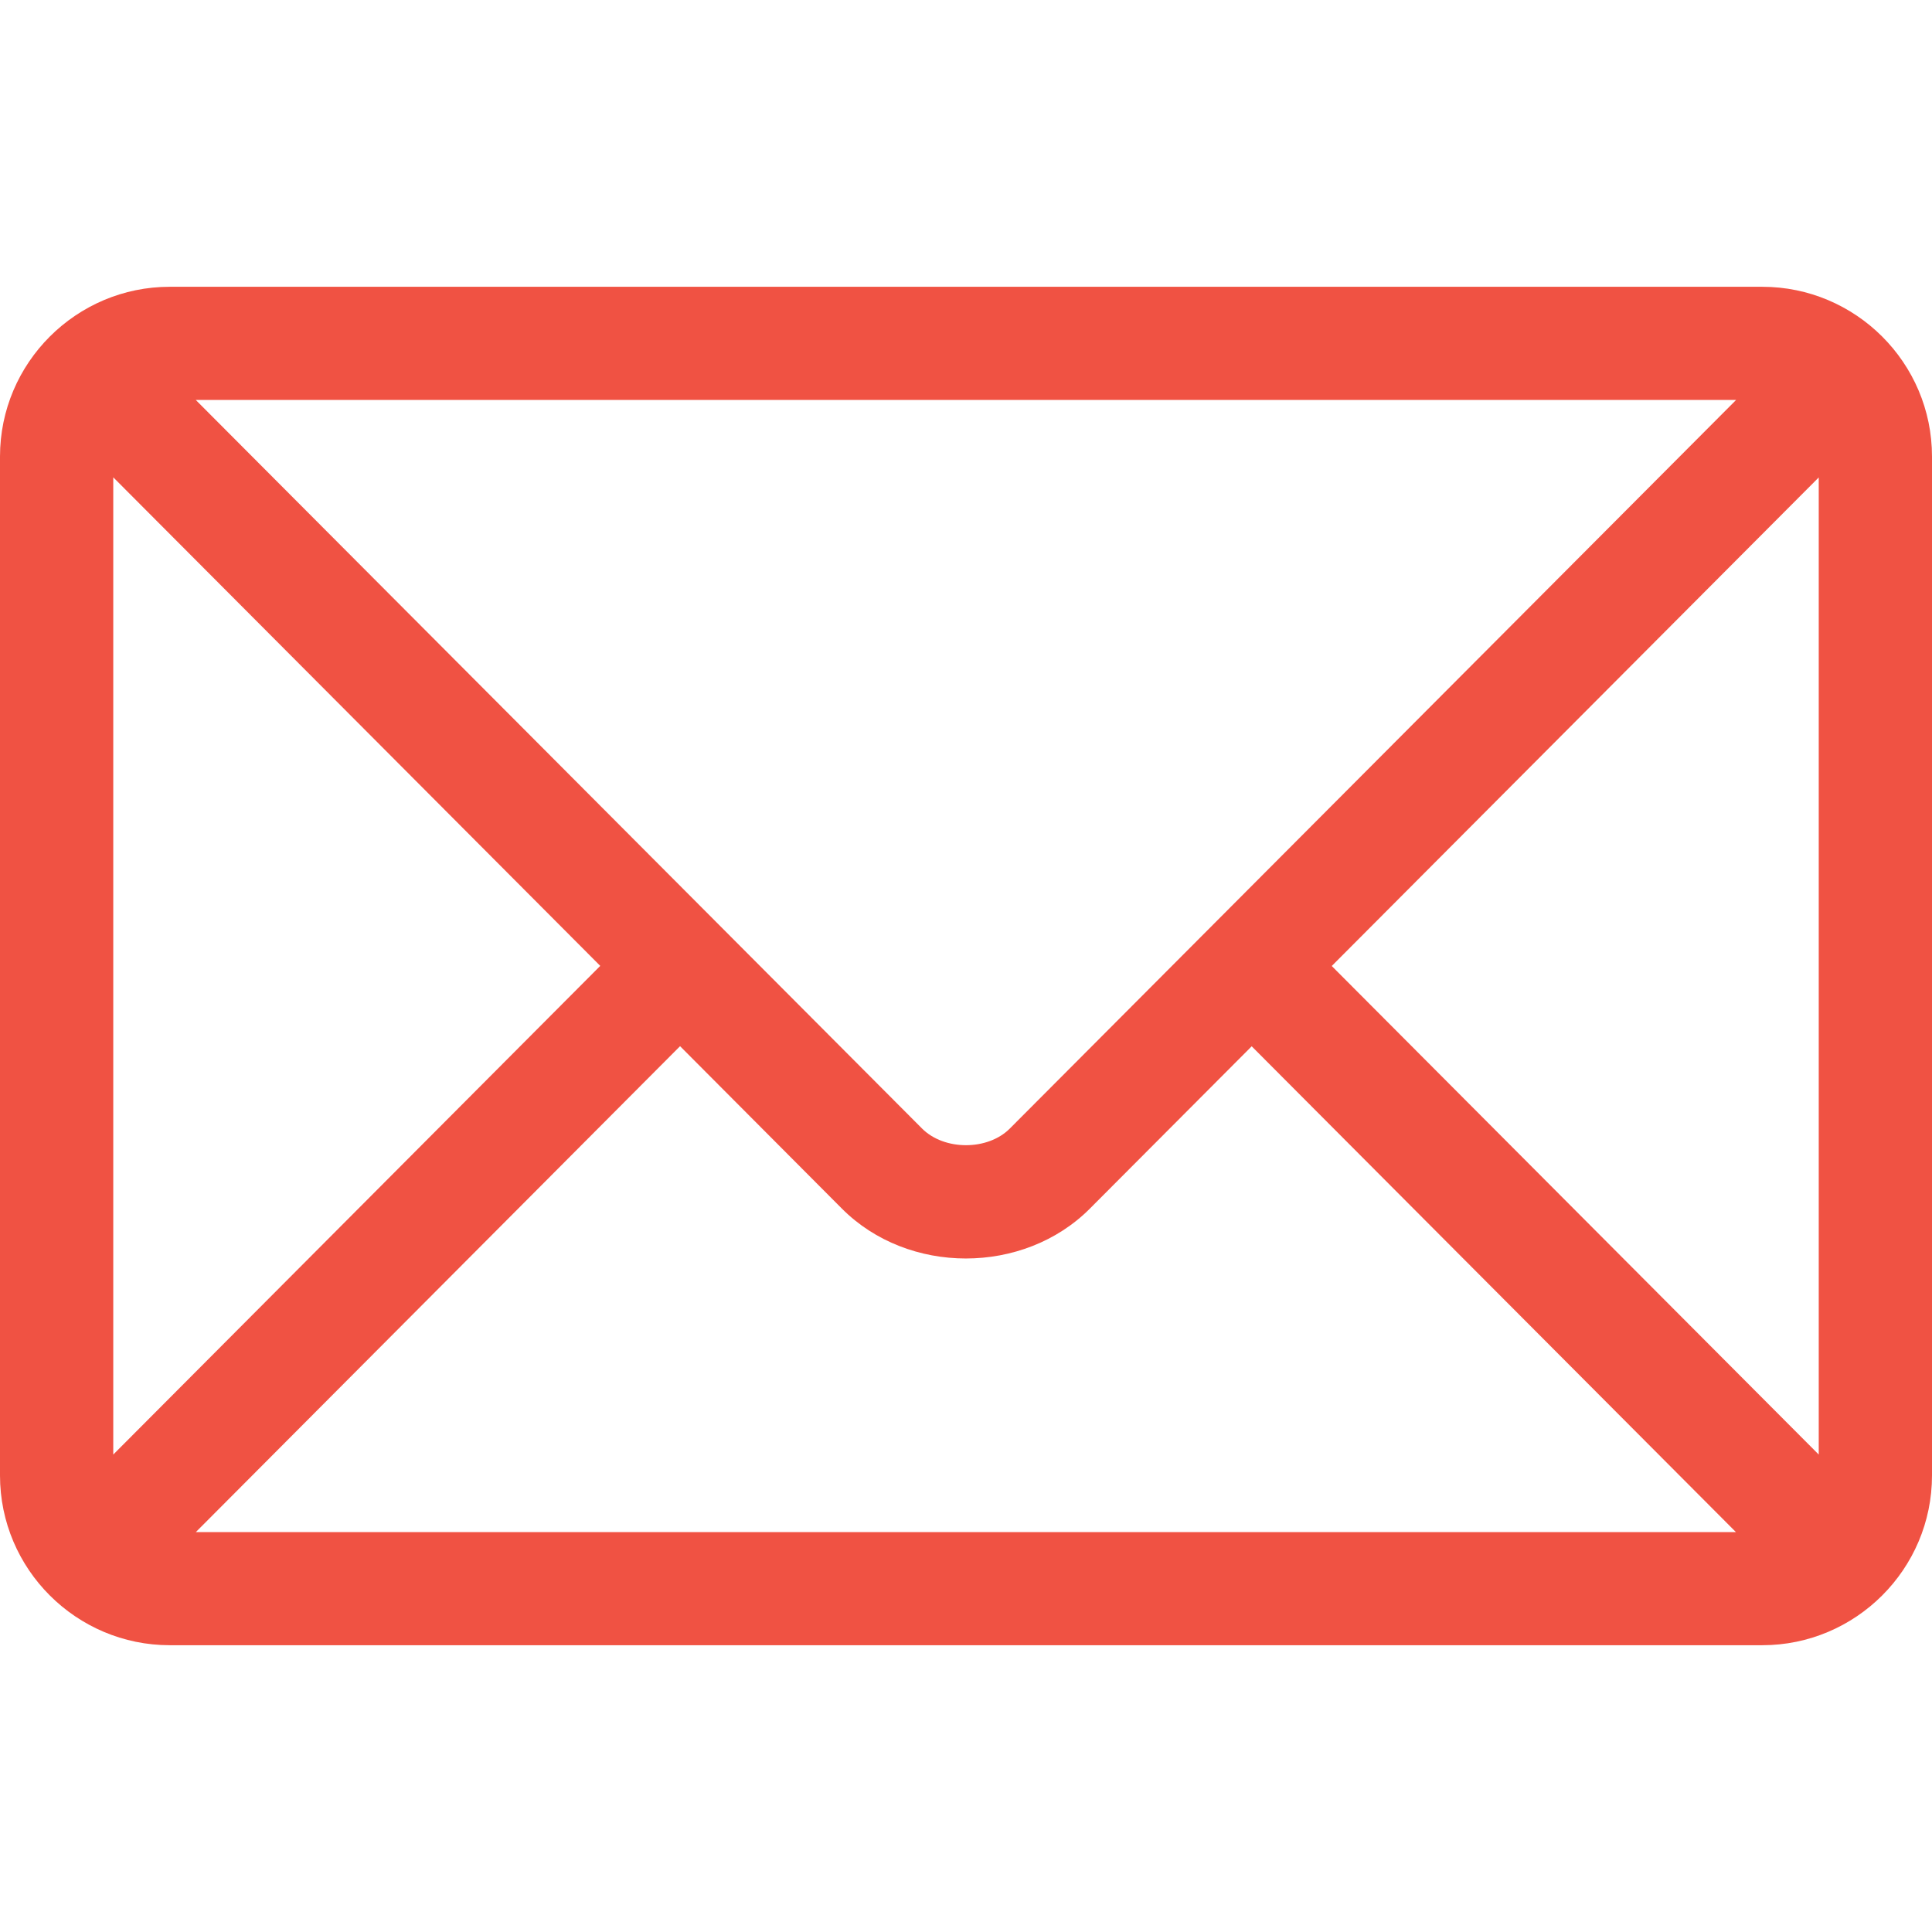 <svg version="1.1" xmlns="http://www.w3.org/2000/svg" xmlns:xlink="http://www.w3.org/1999/xlink" width="16" height="16" viewBox="0,0,256,256"><g fill="#f05243" fill-rule="nonzero" stroke="none" stroke-width="1" stroke-linecap="butt" stroke-linejoin="miter" stroke-miterlimit="10" stroke-dasharray="" stroke-dashoffset="0" font-family="none" font-weight="none" font-size="none" text-anchor="none" style="mix-blend-mode: normal"><g transform="scale(16,16)"><path d="M14.594,2.375h-13.188c-0.774,0 -1.406,0.63 -1.406,1.406v8.438c0,0.777 0.633,1.406 1.406,1.406h13.188c0.774,0 1.406,-0.63 1.406,-1.406v-8.438c0,-0.777 -0.633,-1.406 -1.406,-1.406zM14.378,3.312c-0.455,0.456 -5.795,5.814 -6.015,6.034c-0.183,0.184 -0.543,0.184 -0.727,0l-6.015,-6.034zM0.938,12.046v-8.093l4.033,4.046zM1.622,12.688l4.01,-4.024l1.34,1.345c0.549,0.551 1.505,0.551 2.054,0l1.34,-1.344l4.01,4.023zM15.062,12.046l-4.033,-4.046l4.033,-4.046z"></path></g></g></svg>